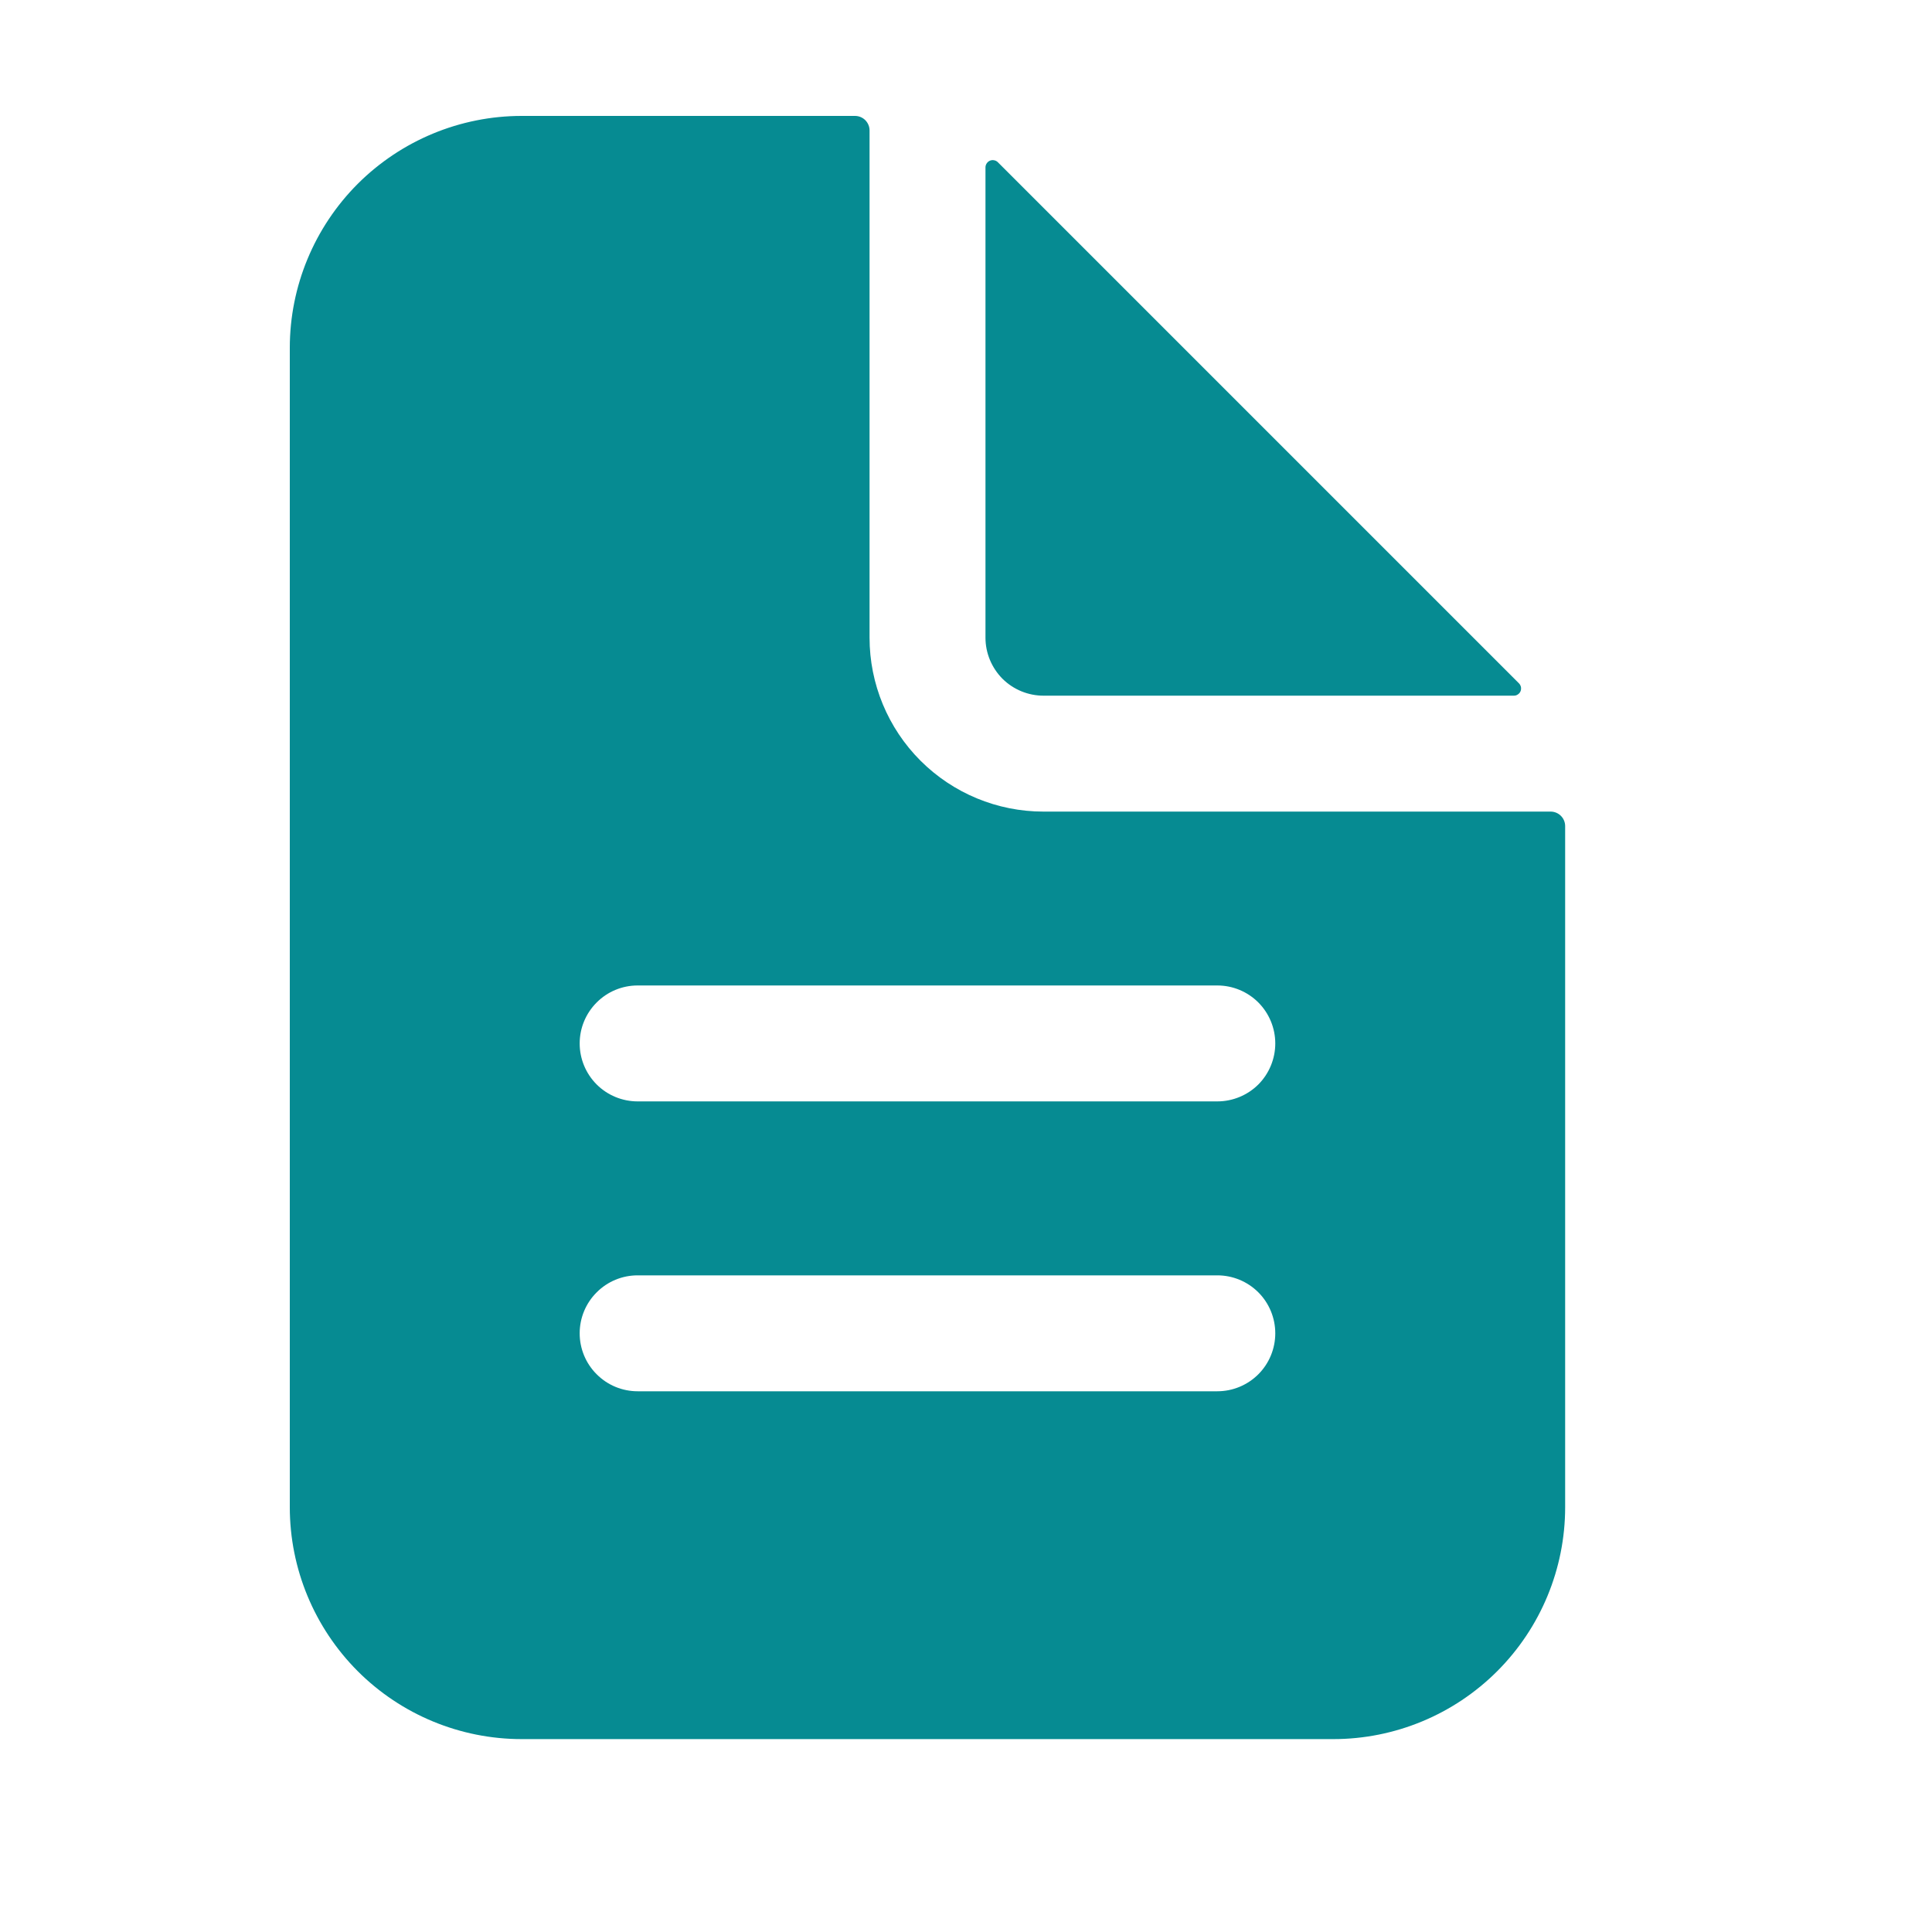 <svg width="25" height="25" viewBox="0 0 25 25" fill="none" xmlns="http://www.w3.org/2000/svg">
<g id="document-text">
<path id="Vector" d="M20.066 10.502H13.502C12.905 10.502 12.333 10.265 11.911 9.843C11.489 9.421 11.252 8.848 11.252 8.252V1.688C11.252 1.638 11.232 1.591 11.197 1.555C11.162 1.52 11.114 1.5 11.064 1.5H6.751C5.955 1.5 5.192 1.817 4.629 2.379C4.067 2.942 3.75 3.705 3.75 4.501V19.503C3.75 20.299 4.067 21.062 4.629 21.625C5.192 22.188 5.955 22.504 6.751 22.504H17.253C18.048 22.504 18.811 22.188 19.374 21.625C19.937 21.062 20.253 20.299 20.253 19.503V10.689C20.253 10.64 20.233 10.592 20.198 10.557C20.163 10.522 20.115 10.502 20.066 10.502ZM15.752 18.003H8.251C8.052 18.003 7.861 17.924 7.721 17.783C7.58 17.643 7.501 17.452 7.501 17.253C7.501 17.054 7.58 16.863 7.721 16.723C7.861 16.582 8.052 16.503 8.251 16.503H15.752C15.951 16.503 16.142 16.582 16.283 16.723C16.423 16.863 16.502 17.054 16.502 17.253C16.502 17.452 16.423 17.643 16.283 17.783C16.142 17.924 15.951 18.003 15.752 18.003ZM15.752 14.252H8.251C8.052 14.252 7.861 14.173 7.721 14.033C7.58 13.892 7.501 13.701 7.501 13.502C7.501 13.303 7.58 13.113 7.721 12.972C7.861 12.831 8.052 12.752 8.251 12.752H15.752C15.951 12.752 16.142 12.831 16.283 12.972C16.423 13.113 16.502 13.303 16.502 13.502C16.502 13.701 16.423 13.892 16.283 14.033C16.142 14.173 15.951 14.252 15.752 14.252Z" fill="#068B92"/>
<path id="Vector_2" d="M19.655 8.842L12.912 2.099C12.899 2.086 12.883 2.077 12.864 2.074C12.846 2.07 12.828 2.072 12.81 2.079C12.793 2.086 12.779 2.098 12.768 2.114C12.758 2.129 12.752 2.147 12.752 2.165V8.252C12.752 8.451 12.832 8.642 12.972 8.783C13.113 8.923 13.304 9.002 13.503 9.002H19.589C19.608 9.002 19.626 8.997 19.641 8.986C19.657 8.976 19.669 8.961 19.676 8.944C19.683 8.927 19.684 8.908 19.681 8.89C19.677 8.872 19.668 8.855 19.655 8.842Z" fill="#068B92"/>
</g>
</svg>
